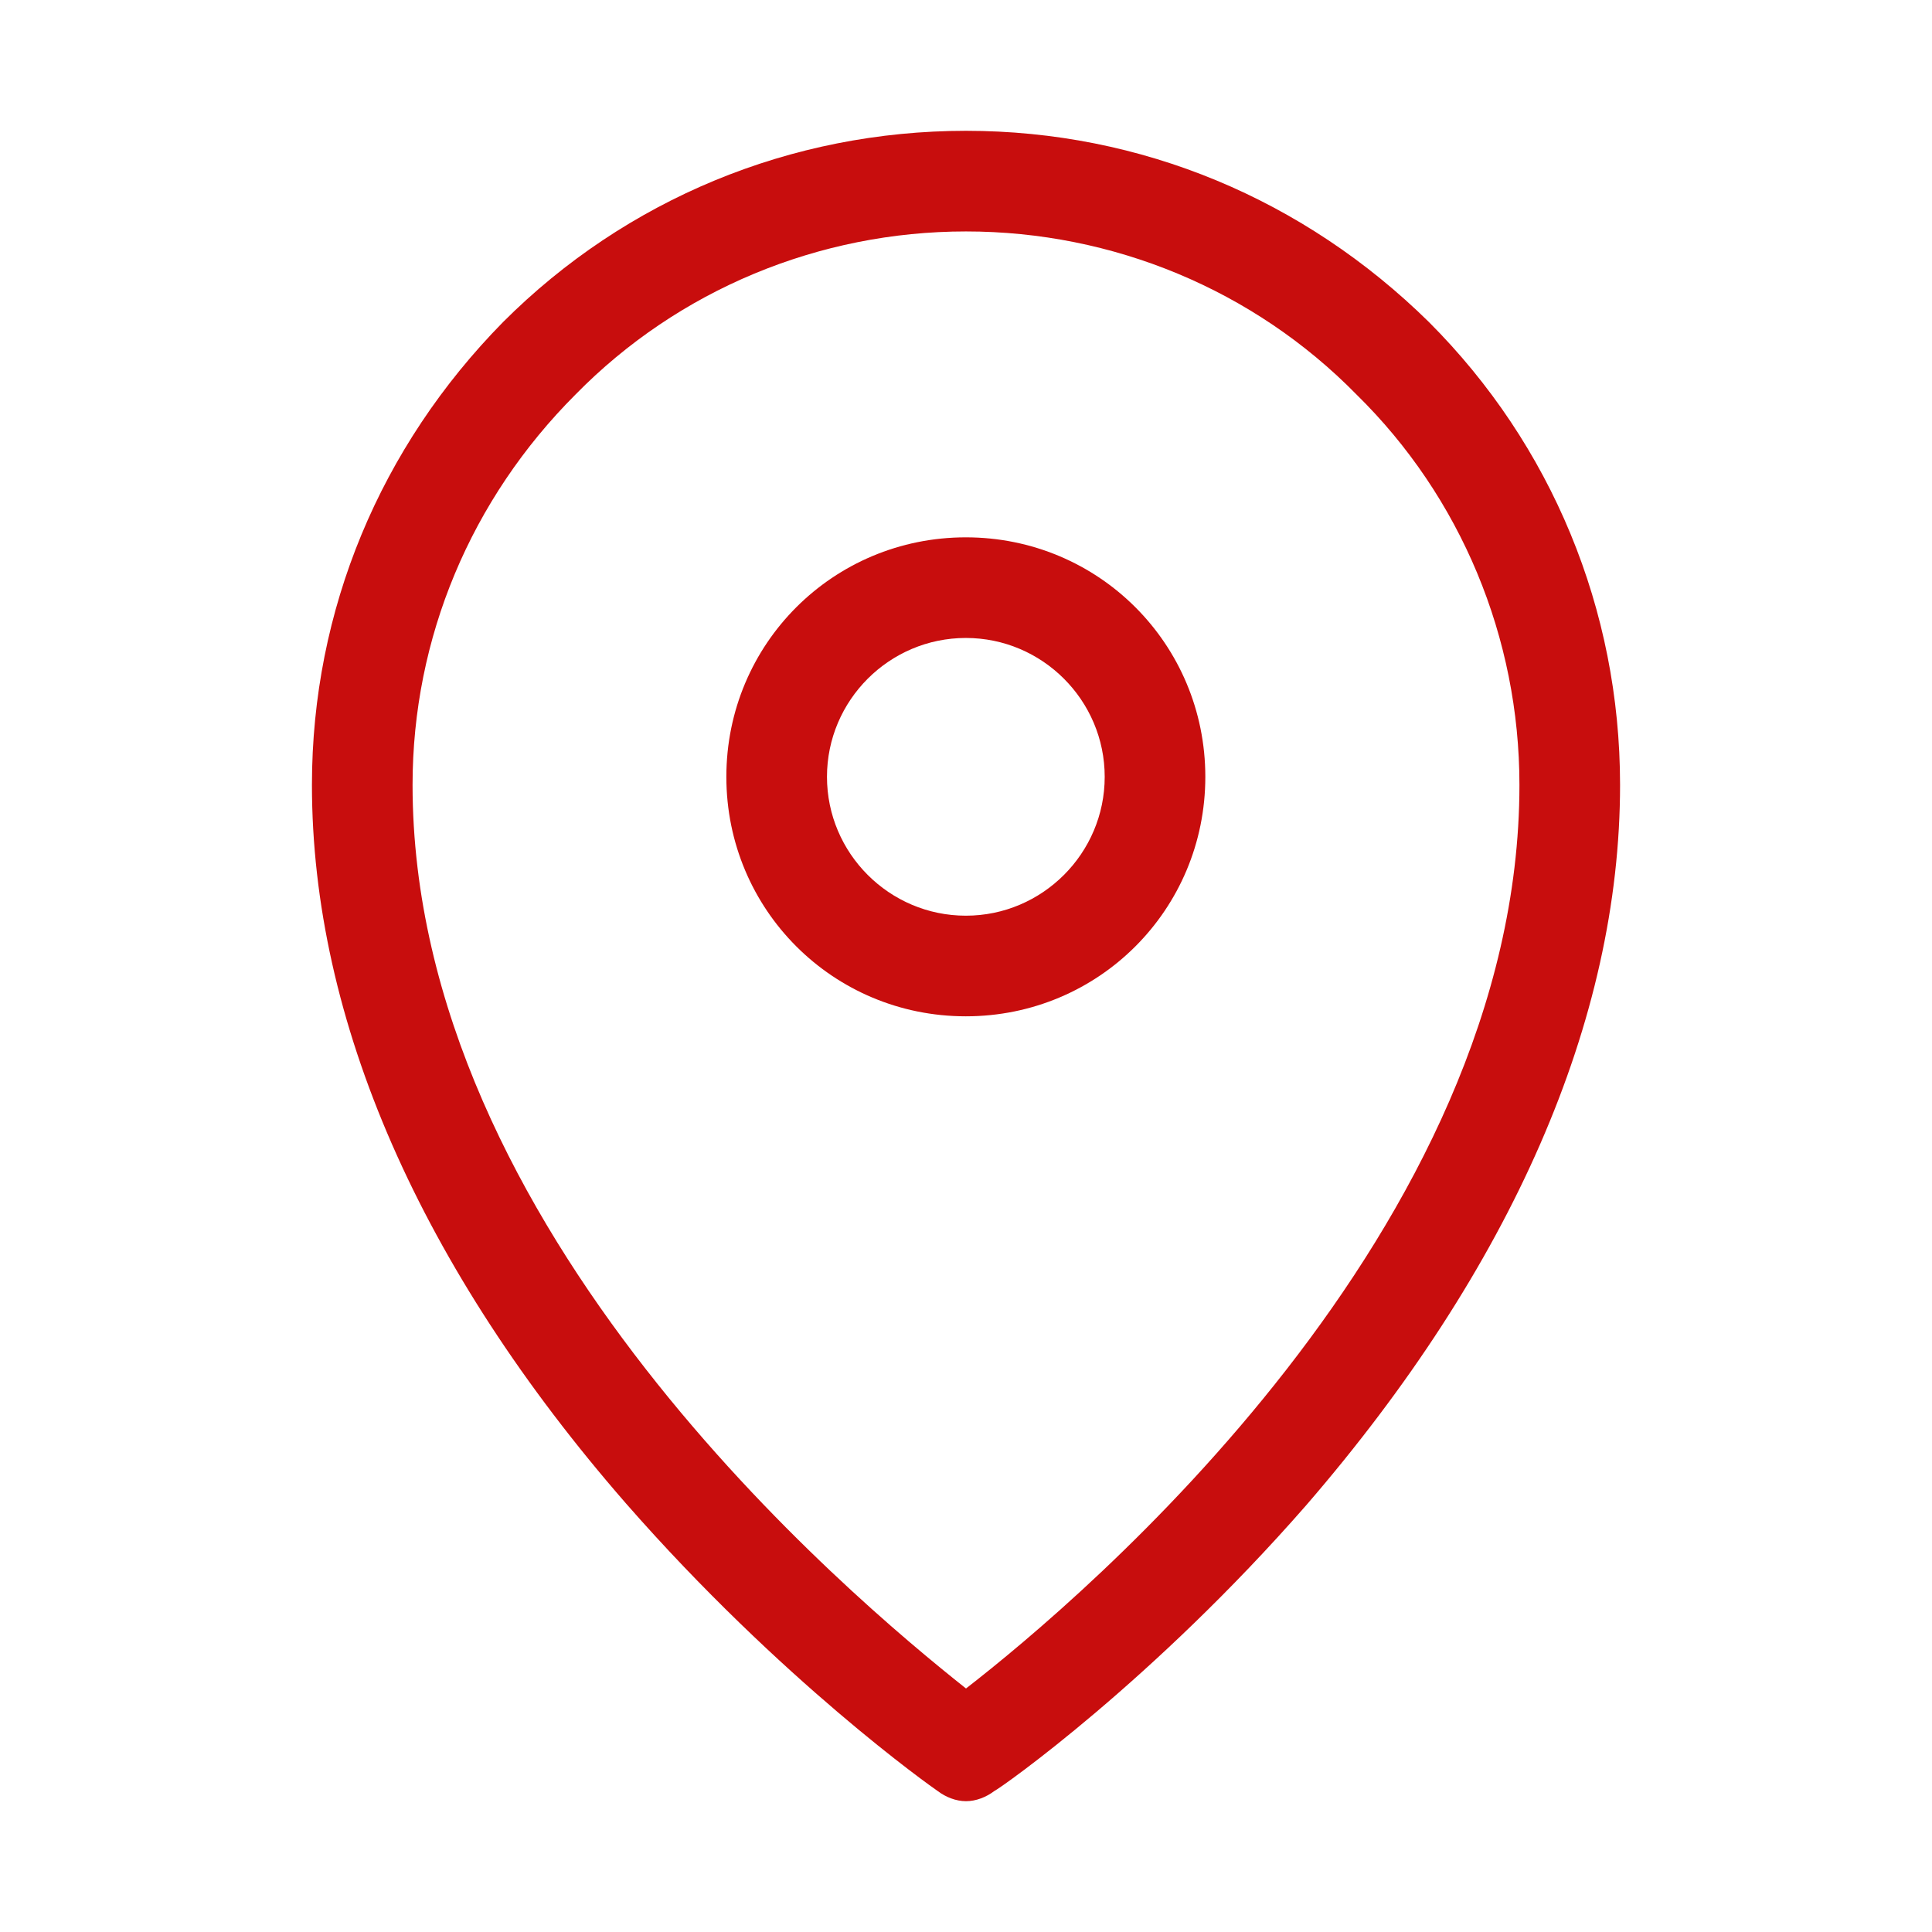<svg width="24" height="24" viewBox="0 0 24 24" fill="none" xmlns="http://www.w3.org/2000/svg">
<path d="M11.998 12.625C10.348 12.625 9.023 11.3 9.023 9.65C9.023 8 10.348 6.675 11.998 6.675C13.648 6.675 14.973 8 14.973 9.65C14.973 11.3 13.648 12.625 11.998 12.625ZM11.998 7.925C11.048 7.925 10.273 8.7 10.273 9.65C10.273 10.6 11.048 11.375 11.998 11.375C12.948 11.375 13.723 10.6 13.723 9.65C13.723 8.7 12.948 7.925 11.998 7.925Z" fill="#c80d0d"/>
<path d="M12 22.375C11.875 22.375 11.75 22.325 11.65 22.25C11.575 22.2 9.7 20.875 7.775 18.675C5.225 15.75 3.875 12.675 3.875 9.75C3.875 7.575 4.725 5.55 6.25 4C7.775 2.475 9.825 1.625 12 1.625C14.175 1.625 16.2 2.475 17.75 4C19.275 5.525 20.125 7.575 20.125 9.75C20.125 12.675 18.775 15.75 16.225 18.7C14.325 20.875 12.45 22.2 12.35 22.25C12.25 22.325 12.125 22.375 12 22.375ZM12 2.875C10.175 2.875 8.425 3.6 7.15 4.9C5.85 6.2 5.125 7.925 5.125 9.75C5.125 15.275 10.55 19.825 12 20.975C13.45 19.85 18.875 15.275 18.875 9.75C18.875 7.925 18.15 6.175 16.85 4.9C15.575 3.6 13.825 2.875 12 2.875Z" fill="#c80d0d"/>
</svg>
